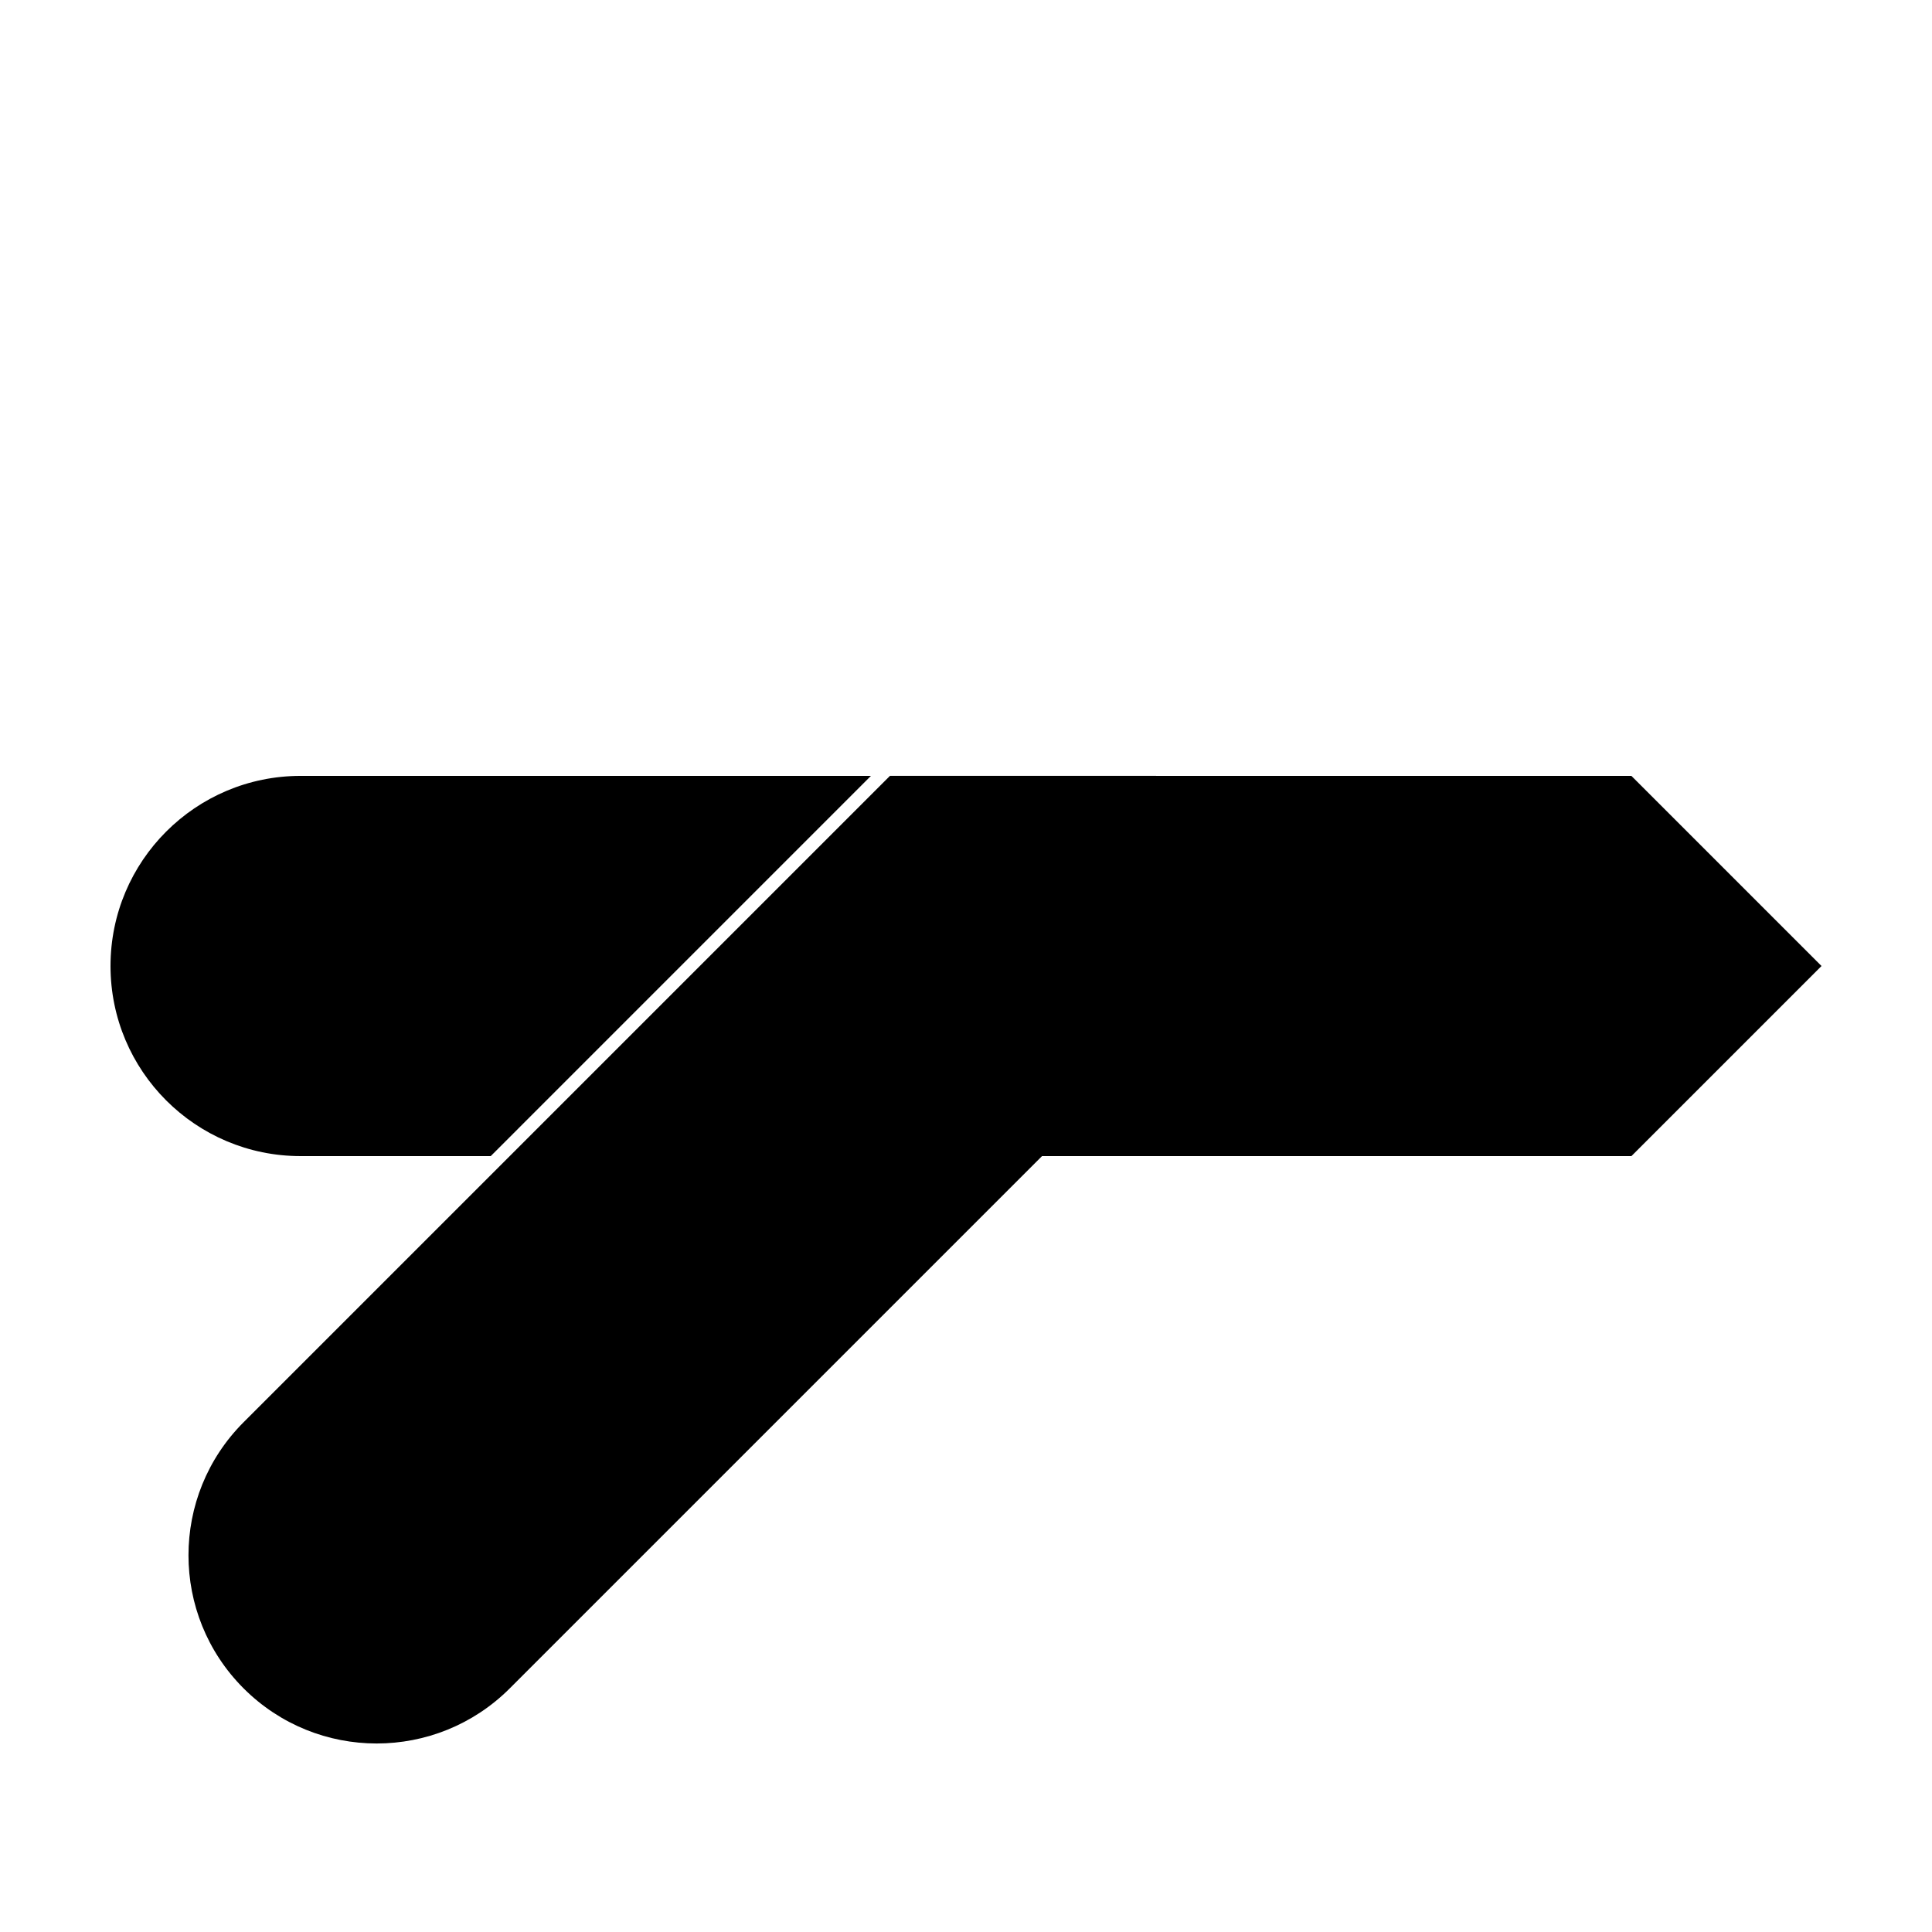 <?xml version="1.0" encoding="UTF-8"?>
<!-- Uploaded to: SVG Repo, www.svgrepo.com, Generator: SVG Repo Mixer Tools -->
<svg fill="#000000" width="800px" height="800px" version="1.1" viewBox="144 144 512 512" xmlns="http://www.w3.org/2000/svg">
 <g>
  <path d="m208.55 520.91 171.3-171.3h70.531v70.535l-171.29 171.29c-19.48 19.477-51.059 19.477-70.535 0-19.477-19.477-19.477-51.055 0-70.531z"/>
  <path d="m274.05 450.38h-50.383c-27.824 0-50.379-22.555-50.379-50.379s22.555-50.383 50.379-50.383h151.14zm141.07 0 6.719-100.76h154.5l50.379 50.383-50.379 50.379z"/>
 </g>
</svg>